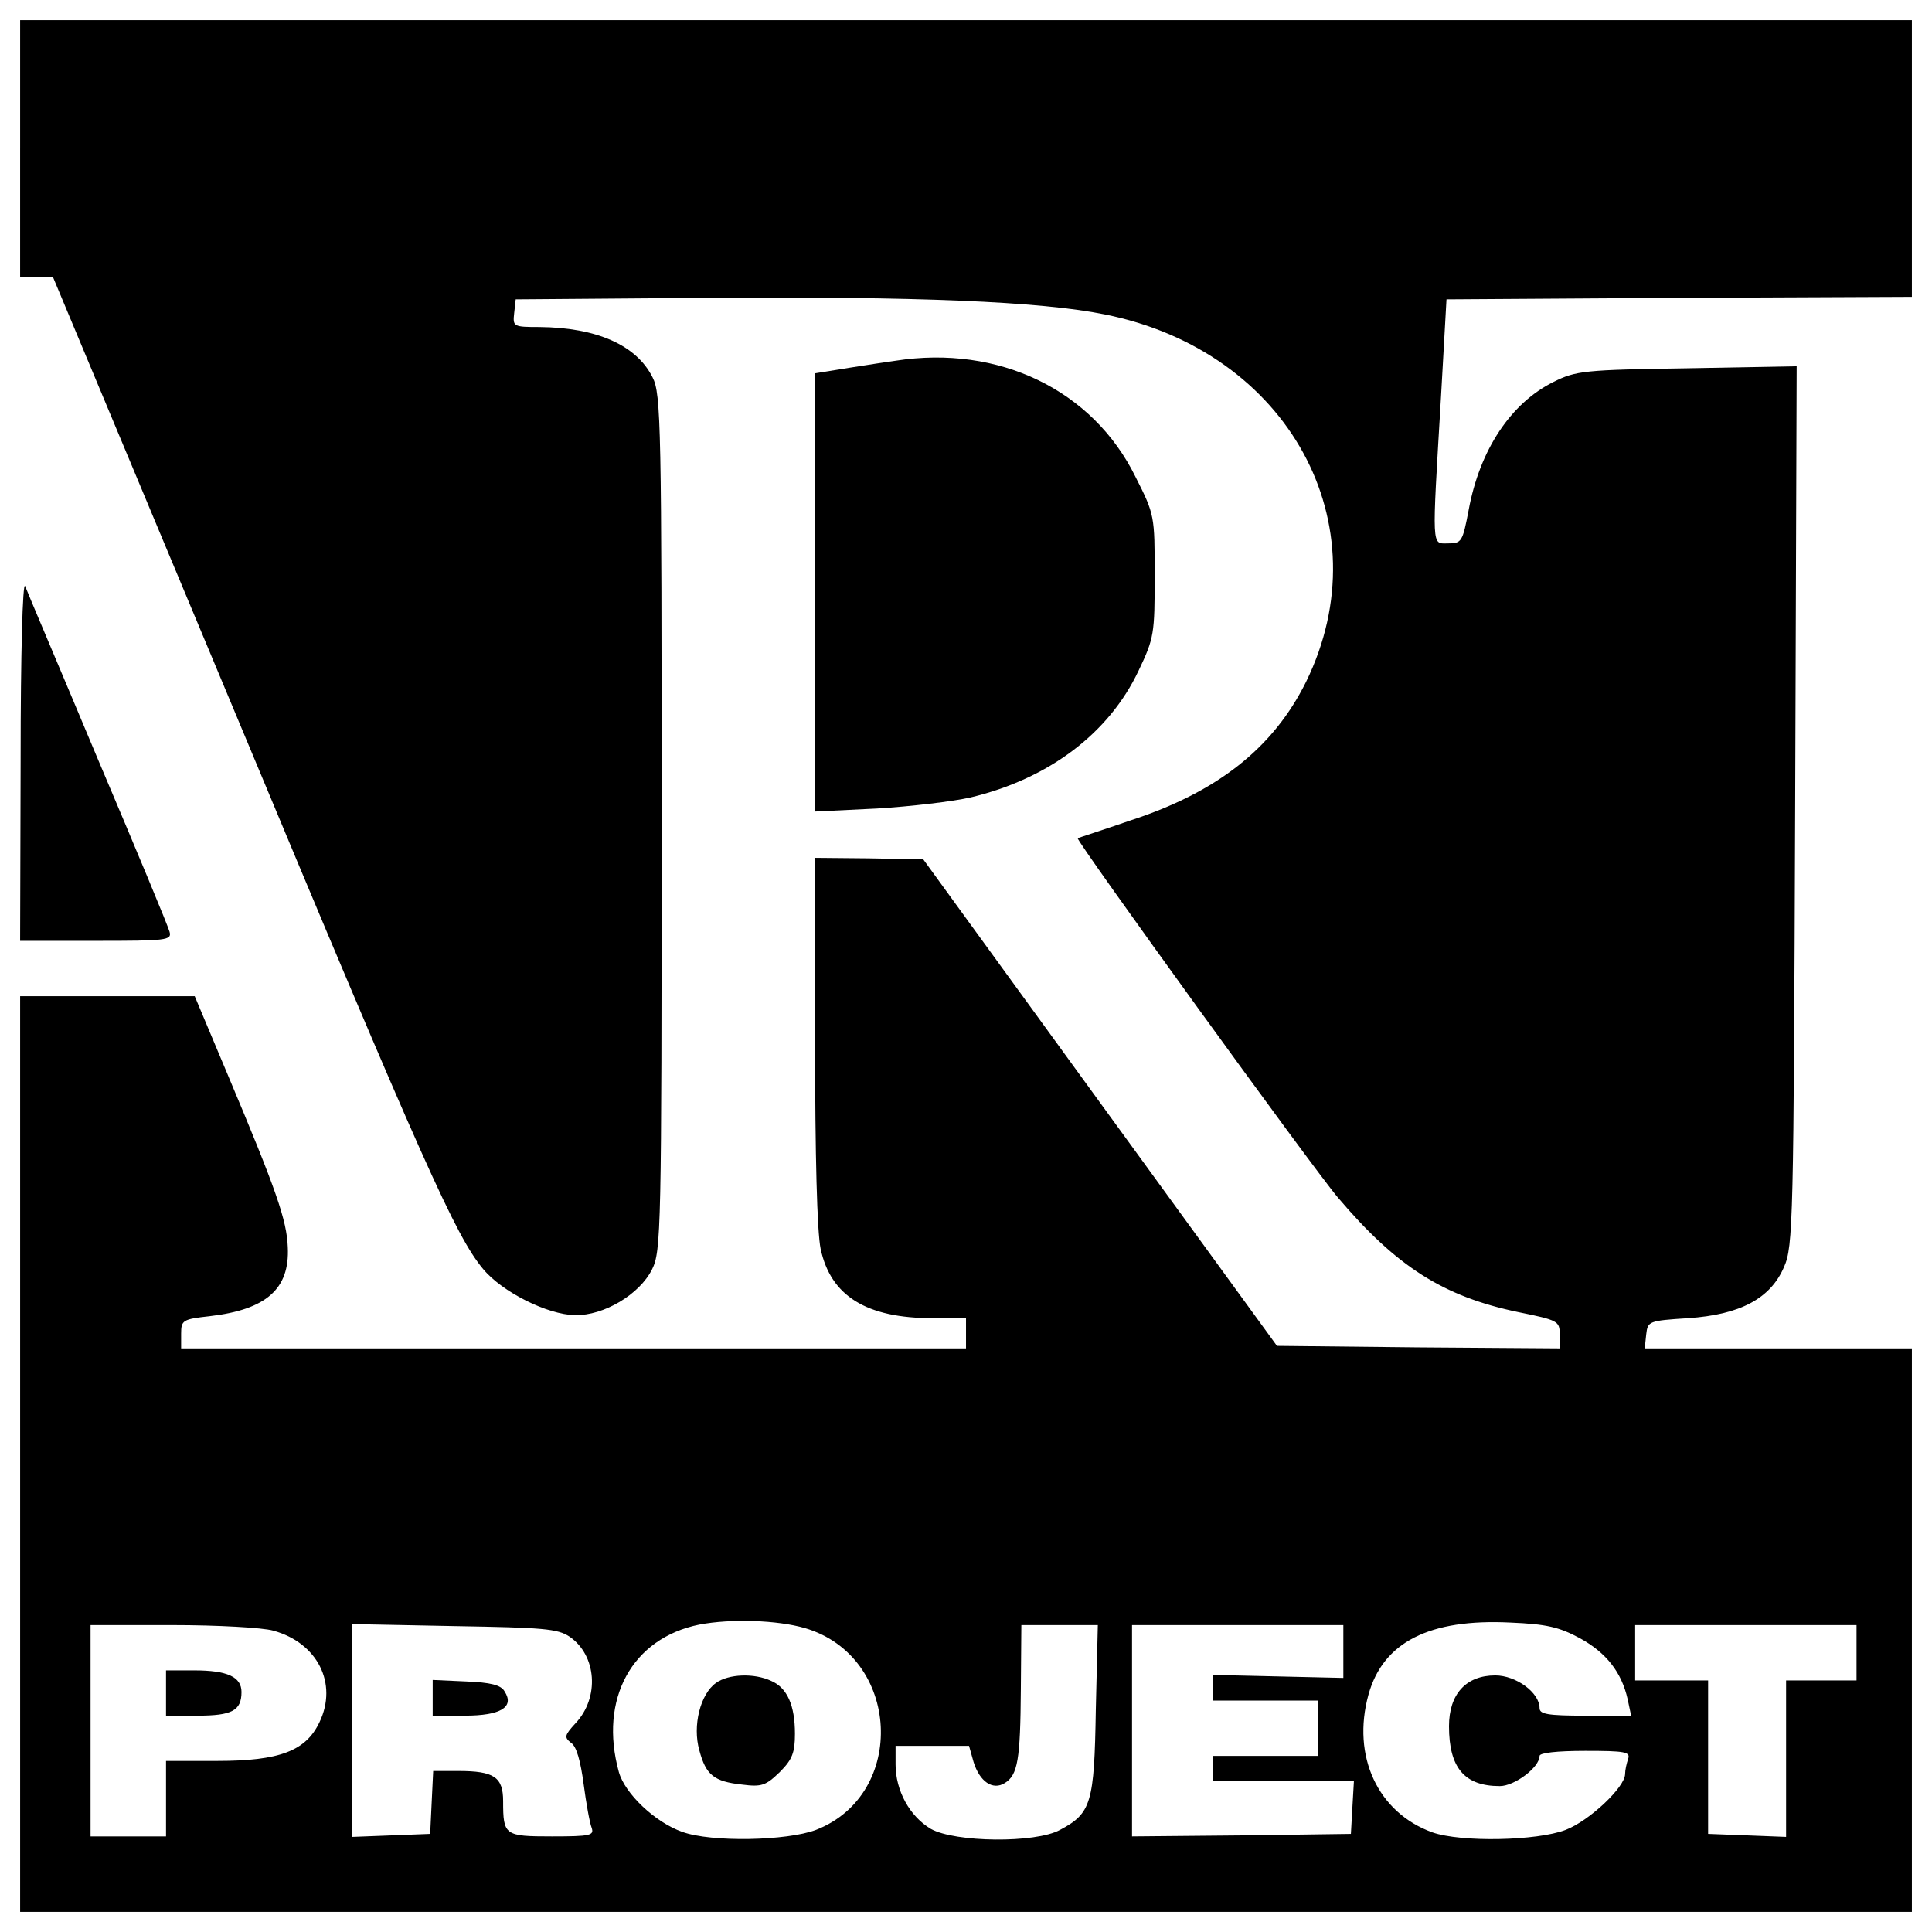 <?xml version="1.0" encoding="UTF-8" standalone="no"?> <svg xmlns="http://www.w3.org/2000/svg" version="1.0" width="384pt" height="384pt" viewBox="0 0 384 384" preserveAspectRatio="xMidYMid meet"><g transform="translate(0,384) scale(0.1,-0.1)" fill="#000000" stroke="none"><path d="M40 3545 l0 -255 33 0 32 0 365 -873 c372 -892 436 -1034 490 -1099 38 -46 128 -91 183 -92 57 -1 128 41 153 91 18 36 19 76 19 888 0 790 -1 852 -18 885 -32 64 -111 99 -225 100 -52 0 -53 1 -50 28 l3 27 385 3 c408 3 658 -7 786 -33 365 -73 553 -417 400 -730 -65 -131 -175 -219 -350 -276 -55 -19 -102 -34 -104 -35 -5 -3 469 -658 517 -714 117 -138 210 -197 359 -228 79 -16 82 -18 82 -44 l0 -28 -281 2 -281 3 -352 484 -351 483 -108 2 -107 1 0 -362 c0 -232 4 -381 11 -415 20 -94 91 -138 223 -138 l66 0 0 -30 0 -30 -780 0 -780 0 0 29 c0 27 3 29 57 35 112 13 159 54 155 137 -2 54 -23 114 -119 342 l-66 157 -173 0 -174 0 0 -910 0 -910 1880 0 1880 0 0 560 0 560 -266 0 -265 0 3 28 c3 26 5 27 83 32 104 7 164 39 191 102 18 41 19 89 22 916 l3 874 -218 -4 c-204 -3 -221 -5 -265 -27 -85 -42 -147 -135 -169 -255 -12 -63 -14 -66 -41 -66 -33 0 -32 -15 -14 290 l11 195 463 3 462 2 0 275 0 275 -1880 0 -1880 0 0 -255z m1560 -2941 c190 -56 204 -330 22 -401 -58 -22 -208 -25 -266 -4 -54 19 -114 76 -126 119 -40 145 26 266 160 293 63 12 155 9 210 -7z m1540 -20 c53 -29 83 -68 95 -121 l7 -33 -91 0 c-75 0 -91 3 -91 15 0 31 -47 65 -88 65 -58 0 -92 -37 -92 -101 0 -83 31 -119 101 -119 29 0 79 37 79 60 0 6 34 10 91 10 79 0 90 -2 85 -16 -3 -9 -6 -22 -6 -30 0 -26 -71 -93 -118 -111 -57 -22 -208 -25 -265 -5 -108 39 -161 151 -127 274 29 104 121 151 282 143 72 -3 97 -9 138 -31z m-2597 15 c88 -24 129 -105 92 -182 -27 -57 -79 -77 -203 -77 l-102 0 0 -75 0 -75 -75 0 -75 0 0 210 0 210 163 0 c89 0 179 -5 200 -11z m589 -12 c54 -37 60 -121 12 -172 -22 -24 -23 -28 -9 -39 11 -7 19 -37 25 -82 5 -38 12 -77 16 -87 5 -15 -2 -17 -79 -17 -94 0 -97 2 -97 70 0 48 -18 60 -89 60 l-50 0 -3 -62 -3 -63 -77 -3 -78 -3 0 211 0 212 203 -4 c176 -3 205 -5 229 -21z m1046 -145 c-3 -186 -9 -206 -71 -239 -49 -27 -209 -25 -257 2 -42 25 -70 76 -70 128 l0 37 73 0 73 0 9 -32 c12 -39 38 -57 62 -42 26 16 31 46 32 187 l1 127 76 0 76 0 -4 -168z m492 116 l0 -53 -130 3 -130 3 0 -25 0 -26 105 0 105 0 0 -55 0 -55 -105 0 -105 0 0 -25 0 -25 141 0 140 0 -3 -52 -3 -53 -217 -3 -218 -2 0 210 0 210 210 0 210 0 0 -52z m1020 -3 l0 -55 -70 0 -70 0 0 -155 0 -156 -77 3 -78 3 0 153 0 152 -72 0 -73 0 0 55 0 55 220 0 220 0 0 -55z"></path><path d="M1423 495 c-31 -22 -47 -85 -33 -134 13 -49 29 -62 85 -68 39 -5 47 -2 75 25 25 25 30 39 30 76 0 56 -15 91 -47 105 -34 16 -85 14 -110 -4z"></path><path d="M330 475 l0 -45 63 0 c68 0 87 10 87 47 0 30 -28 43 -94 43 l-56 0 0 -45z"></path><path d="M860 465 l0 -35 64 0 c71 0 99 17 79 48 -7 13 -28 18 -77 20 l-66 3 0 -36z"></path><path d="M1780 3123 c-14 -2 -55 -8 -92 -14 l-68 -11 0 -435 0 -436 123 6 c67 4 151 14 186 22 155 37 275 127 334 252 31 65 32 73 32 189 0 119 0 121 -38 196 -85 173 -272 263 -477 231z"></path><path d="M41 2333 l-1 -363 151 0 c139 0 151 1 146 18 -2 9 -66 163 -142 342 -75 179 -141 334 -145 345 -5 11 -9 -137 -9 -342z"></path></g></svg> 